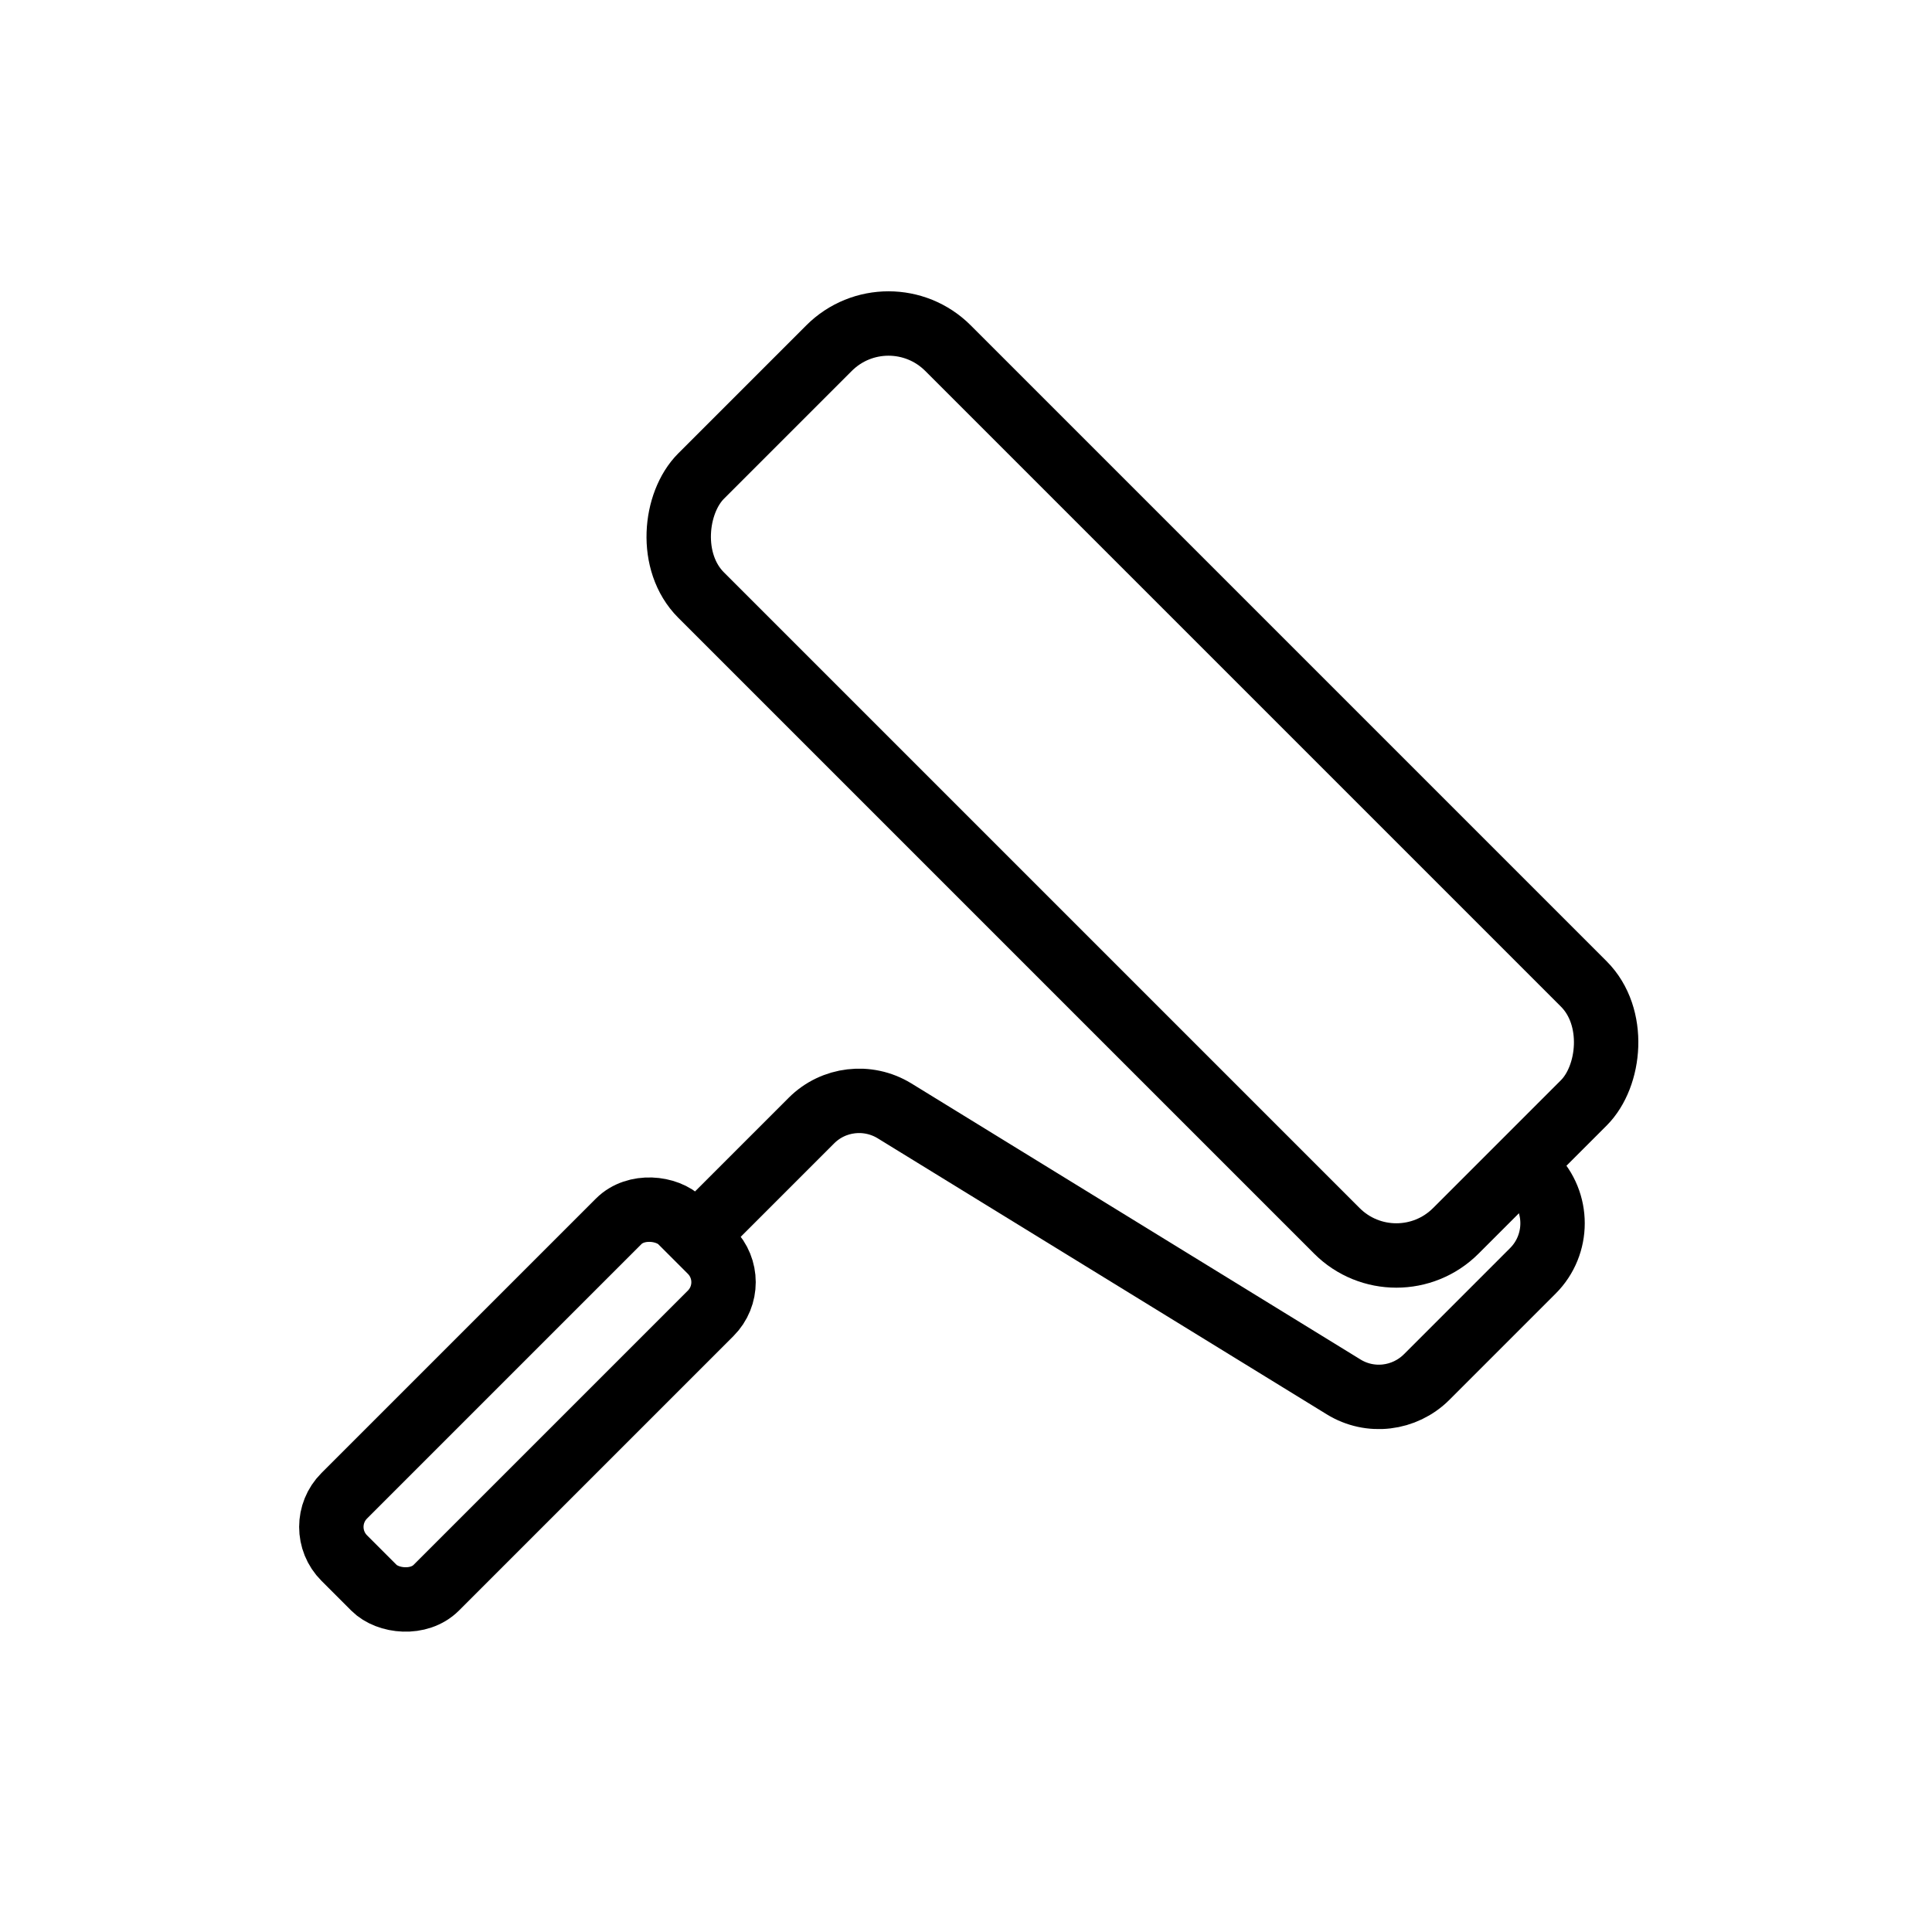 <?xml version="1.0" encoding="UTF-8"?>
<svg id="Icons" xmlns="http://www.w3.org/2000/svg" viewBox="0 0 150 150">
  <defs>
    <style>
      .cls-1 {
        fill: none;
        stroke: #000;
        stroke-linecap: round;
        stroke-linejoin: round;
        stroke-width: 5px;
      }
    </style>
  </defs>
  <rect class="cls-1" x="47.26" y="47.75" width="82.87" height="27.11" rx="6.53" ry="6.53" transform="translate(69.33 -44.77) rotate(45)"/>
  <rect class="cls-1" x="22.47" y="104" width="36.97" height="10.1" rx="3.42" ry="3.42" transform="translate(147.02 157.2) rotate(135)"/>
  <path class="cls-1" d="M54.92,95.08l8.08-8.08c1.71-1.71,4.37-2.02,6.44-.76l34.88,21.44c2.06,1.27,4.72.95,6.44-.76l8.25-8.25c2.04-2.04,2.04-5.35,0-7.39l-.34-.34"/>
</svg>